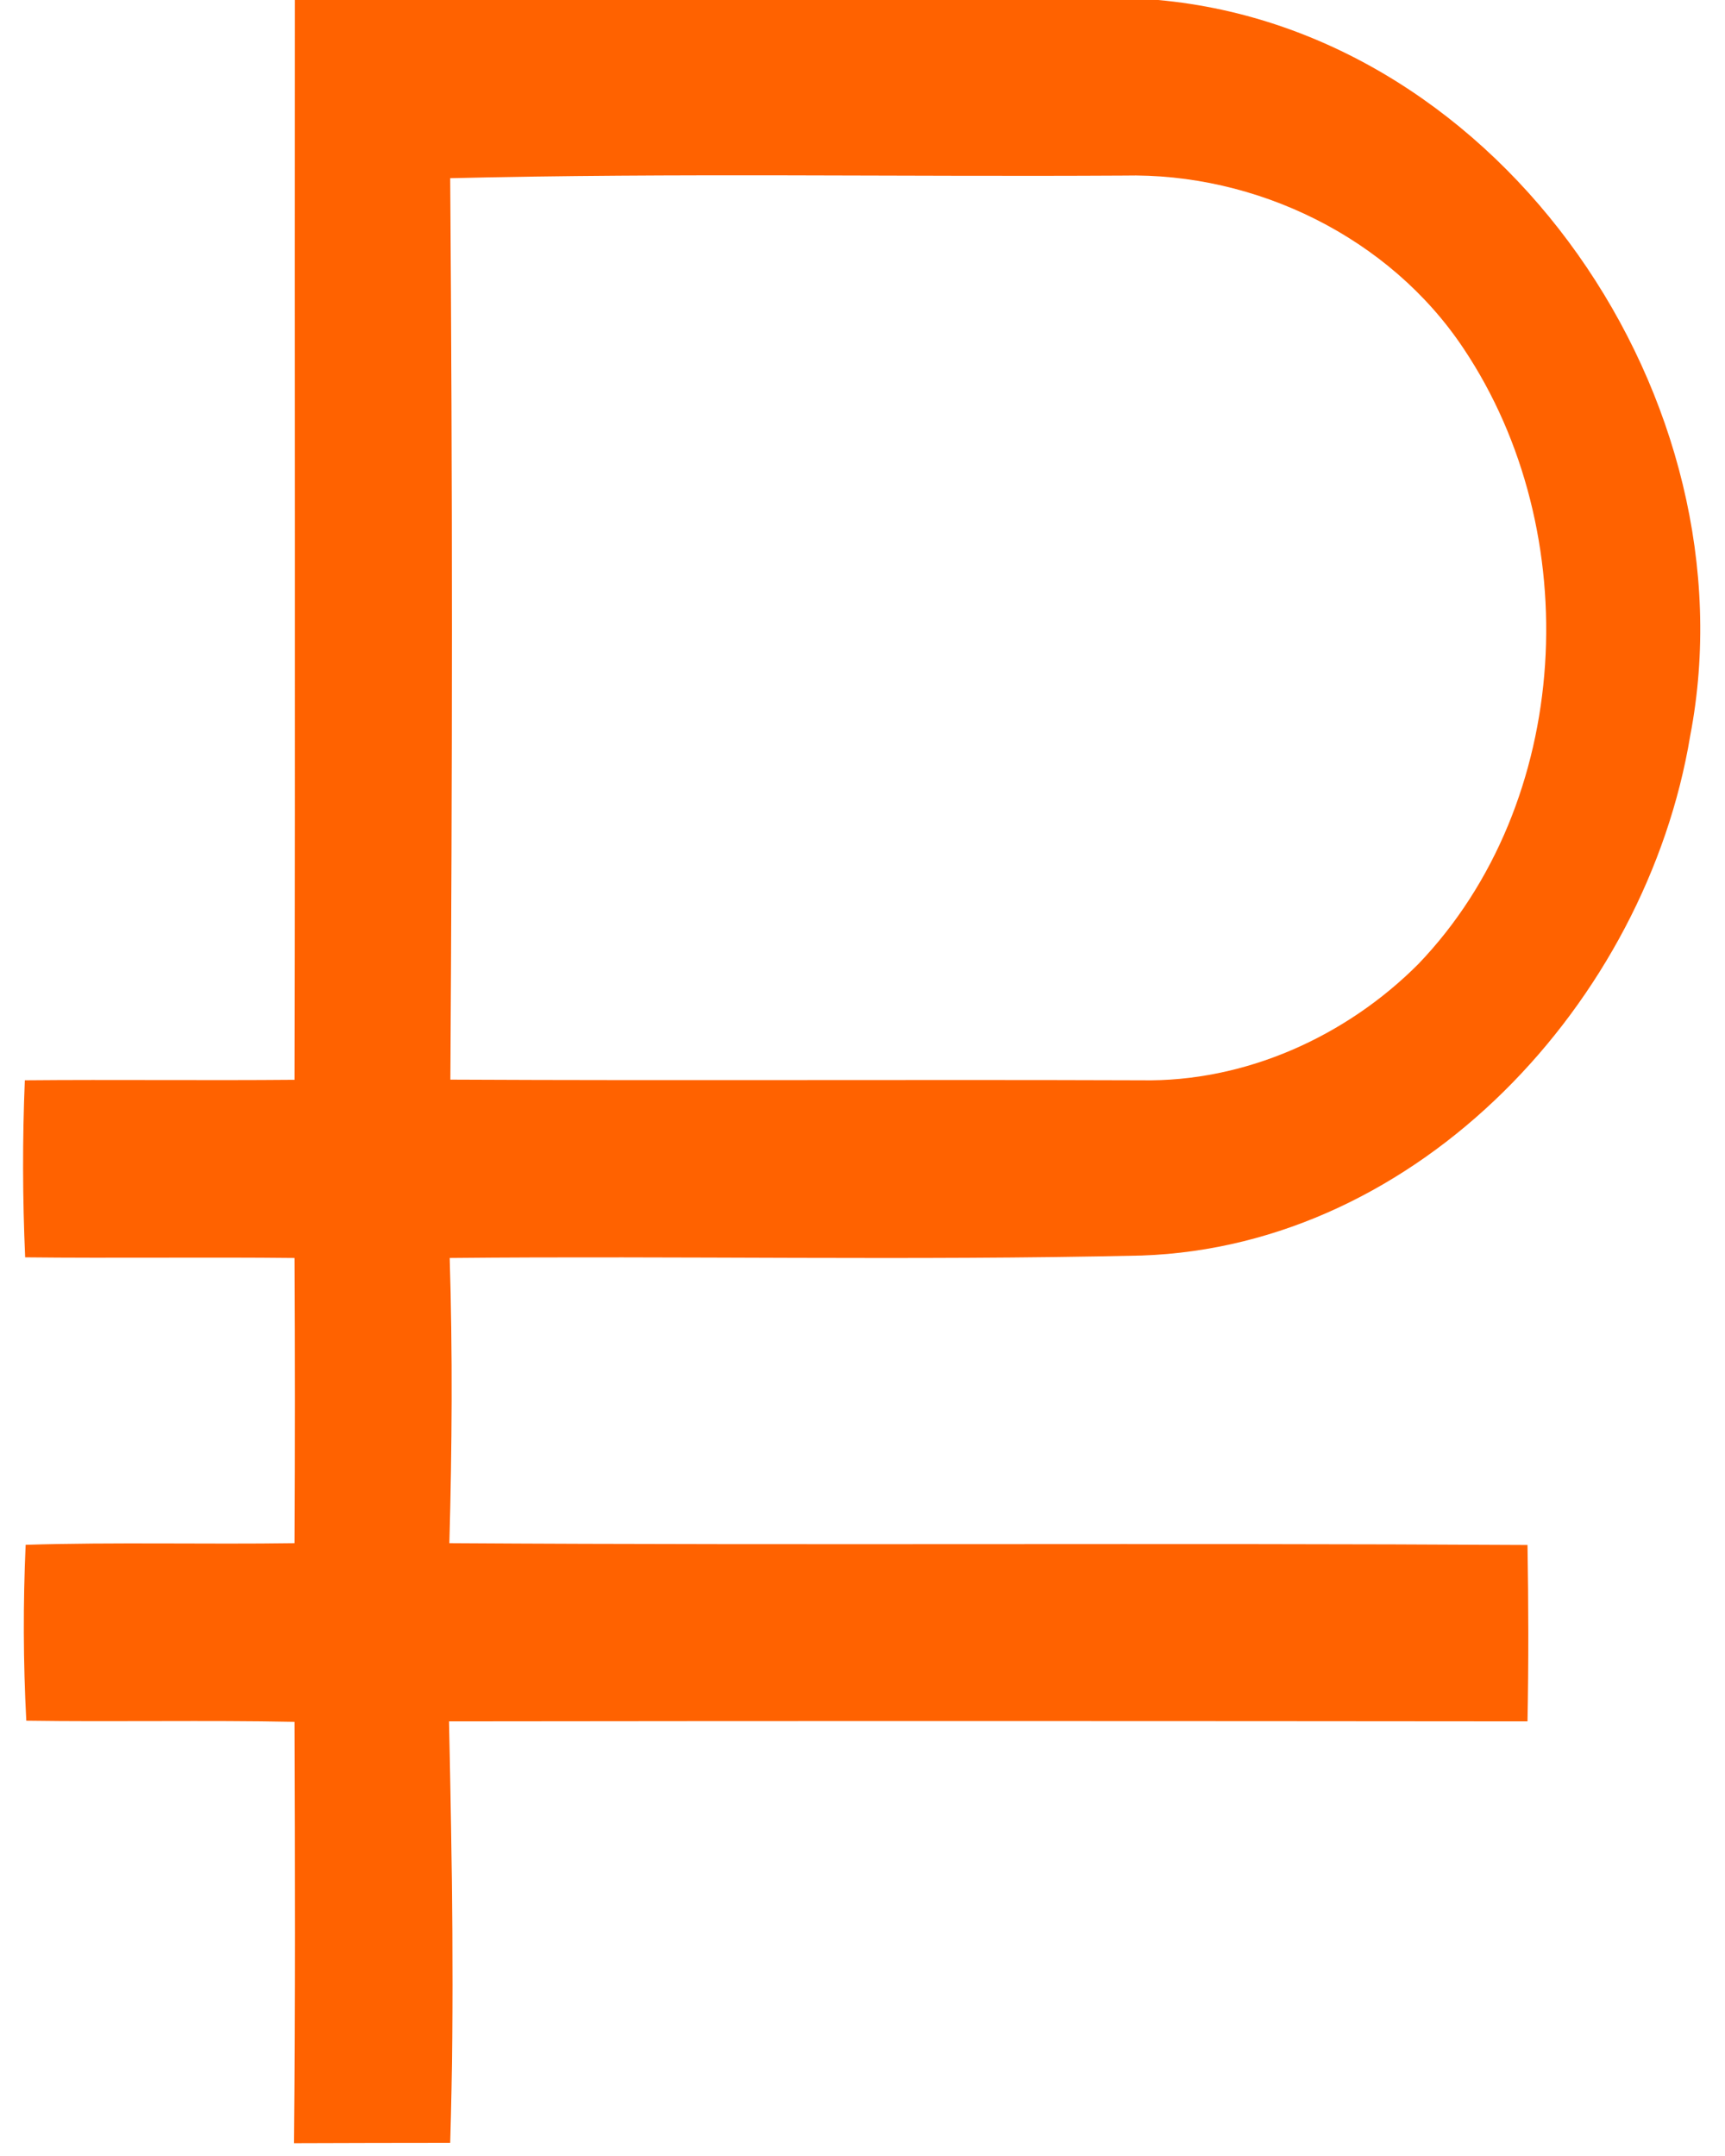 <svg height="40" viewBox="0 0 104 132" width="32" xmlns="http://www.w3.org/2000/svg"><path d="m17.25 0h52.85c21.16 1.92 36.5 24.62 32.57 45.05-2.69 16.24-16.56 31.24-33.59 31.82-14.11.32-28.23.01-42.35.15.18 5.82.14 11.64-.02 17.46 22 .14 44-.02 66 .11.06 3.6.07 7.2 0 10.8-22-.02-44.01-.03-66.02 0 .18 8.6.33 17.21.07 25.81-3.19 0-6.38.01-9.56.02.08-8.6.06-17.2.03-25.8-5.47-.11-10.95.01-16.42-.07-.19-3.59-.2-7.18-.04-10.77 5.49-.17 10.97-.02 16.46-.1.03-5.82.03-11.64 0-17.46-5.49-.06-10.99.02-16.49-.04-.16-3.61-.17-7.23-.02-10.84 5.5-.05 11.01.02 16.51-.03.05-22.04 0-44.07.02-66.11m9.51 10.91c.14 18.4.13 36.79.01 55.19 14.1.07 28.2-.01 42.3.04 6.33.12 12.51-2.66 16.95-7.11 9.48-9.88 10.3-26.45 2.77-37.7-4.52-6.79-12.69-10.77-20.8-10.58-13.74.08-27.49-.17-41.23.16z" fill="#FF6200"/></svg>